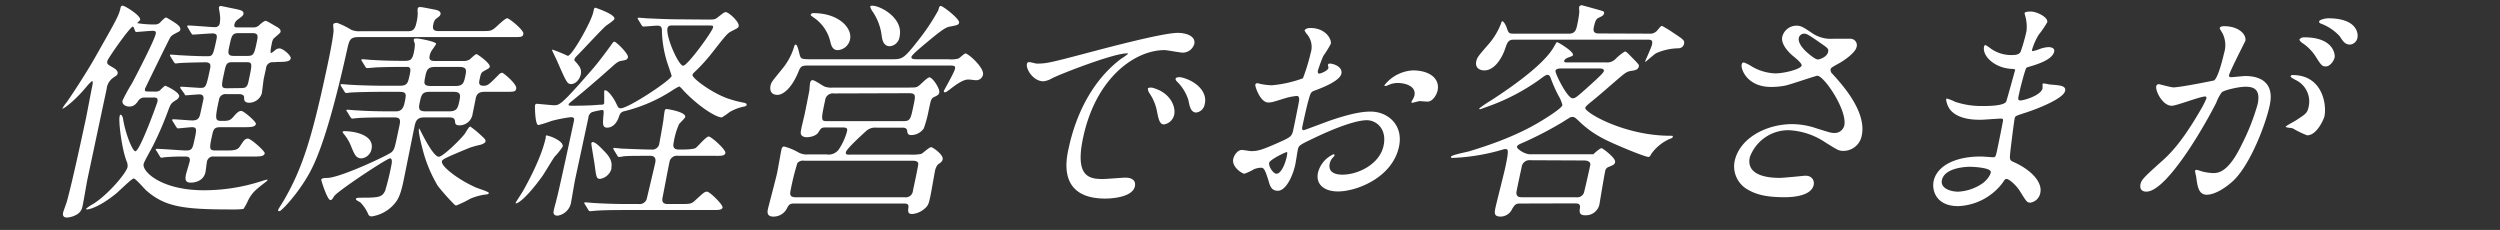 <svg xmlns="http://www.w3.org/2000/svg" viewBox="0 0 511 47"><rect x="0" y="0" width="511" height="47" fill="#333333" stroke="none"/><defs><style>.cls-1{fill:#fff;}.cls-2{fill:none;}</style></defs><g id="レイヤー_1" data-name="レイヤー 1"><path class="cls-1" d="M31.66,18.72a1.71,1.71,0,0,0,.95-.19c.17-.14,1-1,1.16-1s3,1.33,2.86,2.19a1.37,1.37,0,0,1-.69.76c-.94.62-1,.71-1.4,1.67a70.14,70.14,0,0,1-3.18,7.46c-.26.58-1.93,3.43-2,3.91C29,35,32.88,38.89,41.68,38.89A38.33,38.33,0,0,0,53.54,37c1-.33,1.17-.33,1.14-.19s-.25.29-.43.43c-1.83,1.43-2.63,2-3.49,3.62a11.46,11.46,0,0,1-1,1.85,19.5,19.5,0,0,1-2.73.1c-9.65,0-13.34-.57-17.1-3.85-.44-.39-2.22-2.48-2.6-2.48s-2.93,2.52-3.5,3c-3,2.47-5.29,3.33-6.1,3.33-.09,0-.12-.1-.1-.19a10,10,0,0,1,1.44-.95c3-1.86,6.73-6.28,7-7.52a2.23,2.23,0,0,0-.21-1.24c-1-2.61-1.64-8.08-1.42-9.08.05-.24.08-.38.22-.38s.42.28.51.95c.42,2.71,1.88,6.52,2.5,6.52.9,0,4.42-9.71,4.51-10.14.17-.81-.34-.85-.77-.85h-1.9a1.41,1.41,0,0,0-1.17.57c-.54.76-.94,1.28-1.94,1.28-.52,0-1.55-.33-1.35-1.23A35.45,35.45,0,0,1,27,17c1-1.9,4.54-8.7,4.83-10.08.12-.53-.15-.62-.67-.62s-3.05.24-3.33.24-.43-1.1-.67-1.1c-.57,0-5.11,6.52-5.21,7-.13.61,0,.71,1.09,1.33.34.19,1.15.66,1,1.28-.06.29-.28.43-.78.76a3.2,3.2,0,0,0-1.47,2.43c-.57,2.62-3.3,15.51-3.92,18.41-.16.76-.8,4.61-1,5.47A2.41,2.41,0,0,1,16,43.65a4.48,4.48,0,0,1-2.27.81c-.85,0-.94-.48-.82-1.05.07-.33.71-1.95.79-2.33,1.12-4.09,2.93-12.51,3.87-16.89.21-1,1.13-5.9,1.27-6.52.09-.42.23-1.09-.05-1.09a8.09,8.09,0,0,0-1.11,1.14c-2.19,2.67-4.53,4.47-4.86,4.47-.05,0-.09,0-.08,0a8.6,8.6,0,0,1,.89-1.29c.47-.62,4.06-6,6.08-9.65,4.13-7.28,4.59-8.09,4.92-9.61.06-.29.15-.48.43-.48.48,0,3.75,2.05,3.58,2.85,0,.15-.15.24-.33.43s-.24.19-.26.29A20.6,20.6,0,0,0,31.66,5a1.42,1.42,0,0,0,1.22-.57c.85-.86,1-.86,1.09-.86a24.47,24.47,0,0,1,2.1,1.29c.28.24.9.66.78,1.24a.59.59,0,0,1-.32.38c-1.28.66-1.45.76-1.73,1.18s-5.13,10.37-5.16,10.47c-.12.57.21.57.5.57Zm24.23-6a1.32,1.32,0,0,0-1.51,1.24L53.93,16c-.1.48-.33,2.66-.43,3.14A2.74,2.74,0,0,1,51,21c-1.1,0-1.12-.57-1.1-1.09s-.57-.67-1-.67H46.29a1.33,1.33,0,0,0-1.53,1.15c-.87,4-.79,4.32.5,4.32s1.72,0,2.41-.8,1.12-1.24,1.64-1.24,3.09,2.23,3,2.66c-.15.67-1.1.67-2.72.67H45c-1.05,0-1.36.33-1.58,1.38-.66,3-.73,3.38.65,3.38h1.76c1.76,0,2.66,0,3.16-.77.85-1.28,1.07-1.66,1.69-1.66s3.53,2.62,3.43,3C54,32,53.05,32,51.48,32H43.82a1.3,1.3,0,0,0-1.54,1.19c-.07.33-.22,1.71-.28,2-.47,2.14-2.8,2.14-3,2.14-1.14,0-1.18-.67-1-1.62.09-.43.69-2.33.77-2.71.21-.95-.45-1-.87-1a41.8,41.8,0,0,0-4.22.14c-.1,0-.59.1-.69.1s-.25-.14-.35-.34L32,30.85c-.08-.09-.19-.24-.18-.28a.22.22,0,0,1,.22-.15c1,0,5.12.34,6,.34,1.24,0,1.33-.43,1.71-2.19.44-2.05.55-2.57-.5-2.57-.42,0-2.57.24-2.9.24-.14,0-.21-.15-.36-.34l-.67-1.09c-.14-.19-.13-.24-.12-.29a.16.16,0,0,1,.17-.14c.67,0,3.37.24,3.94.24,1.14,0,1.45-.52,1.63-1.38l.62-2.85c.22-1.05-.53-1.1-.81-1.1-.43,0-2.47.19-2.76.19s-.16-.14-.3-.33l-.73-1c-.14-.24-.13-.28-.12-.33s.07-.1.16-.1c.48,0,3.43.24,4,.24,1.1,0,1.15-.24,1.91-3.76.19-.9.22-1.47-1-1.47-.19,0-3.38.05-5,.14-.14,0-.87.1-1,.1s-.22-.1-.37-.29l-.67-1.09c-.14-.24-.14-.24-.12-.33s.07-.1.17-.1c.33,0,1.77.14,2.11.14,1.59.1,3.71.19,5.28.19,1.19,0,1.22-.14,1.92-3.37.15-.72.23-1.29-.82-1.29-.57,0-3.62.24-4,.24-.14,0-.21-.14-.35-.33l-.67-1.1c-.07-.14-.14-.24-.13-.28a.16.16,0,0,1,.17-.15c.91,0,4.73.34,5.5.34a.94.94,0,0,0,1-.86,5.7,5.7,0,0,0,0-1.81c0-.24-.22-1.19-.18-1.38a.4.4,0,0,1,.4-.28c.05,0,2.73.57,3.05.62,1,.23,1.68.38,1.56,1-.09.38-.19.43-1.21,1.19a1.62,1.62,0,0,0-.64,1c-.13.57.3.57.59.57h3.14a1.73,1.73,0,0,0,1.51-.62c.29-.24.87-.72,1.15-.72s2,1.1,2.22,1.19c.42.24.92.57.82,1.05C57.41,6.73,56,7.73,55.85,8a2.48,2.48,0,0,0-.29.9c-.09.38-.42,1.95-.14,1.95a4.56,4.56,0,0,0,.79-.57,1.3,1.3,0,0,1,.94-.38c.66,0,2.4,1.43,2.27,2.05s-1,.71-2.72.71ZM49.32,18c.85,0,1.23-.19,1.46-1.29.78-3.61.88-4-.36-4h-2.9c-1.24,0-1.33.43-1.69,2.09-.63,2.9-.7,3.24.59,3.24Zm1.27-6.57c1.28,0,1.38-.43,1.88-2.76.26-1.23.41-1.9-.88-1.9h-2.8c-1.33,0-1.44.48-1.91,2.66-.29,1.34-.43,2,.9,2Z"/><path class="cls-1" d="M98.25,6.35c1.91,0,2.1,0,2.9-.62.4-.33,2.09-2,2.52-2s3.46,2.47,3.31,3.18-.38.67-2.57.67h-31c-1.9,0-2,.52-2.5,2.76-4.47,20.07-7.13,24.26-8.58,26.59-2.38,3.76-4.91,6.23-5.19,6.23s-.32-.09-.28-.28,1.31-2.1,1.5-2.53c3.52-6.18,5.47-12.6,8.22-25.35.44-2,1.51-7,1.61-8.8A10.31,10.31,0,0,1,68.11,5c.06-.28.6-.33.79-.33a16.8,16.8,0,0,1,2.92,1.43,4.13,4.13,0,0,0,1.89.28h9.47c.9,0,1.57,0,1.92-1.66a8.14,8.14,0,0,0,.28-2.14,3,3,0,0,1,0-.81c.06-.29.26-.33.55-.33s2.2.38,2.65.47,1.62.24,1.46,1c-.06.29-.23.43-1,1a2,2,0,0,0-.45,1C88.22,6.35,89,6.35,90,6.35ZM86.7,24c-1.24,0-1.68.52-1.92,1.62-.36,1.66-2,9.94-2.4,11.8-.59,2.75-1.2,3.61-1.83,4.32a7.61,7.61,0,0,1-4.48,2.48.73.73,0,0,1-.78-.38,7.44,7.44,0,0,0-1.65-2.48c-.12-.09-1-.47-.89-.71s.47-.24,1.57-.24c3.33,0,3.81-.24,4.39-1.38A50.22,50.22,0,0,0,80,33.75c.09-.38.25-1.38-.27-1.38-.67,0-10.83,6.76-11.41,7.71-.43.67-.51.81-.79.81-.62,0-1.9-4-1.86-4.19s.36-.33,1.21-.33c2.57,0,12.52-4.66,13.17-5.28s.63-.9,1.59-5.38c.3-1.38.08-1.71-1.11-1.71H79c-1.14,0-4.33,0-6,.14-.14,0-.87.1-1,.1s-.21-.1-.36-.29l-.67-1.09c-.19-.24-.19-.24-.17-.33s.17-.1.21-.1c.29,0,1.73.14,2.07.14,1.35.1,3.81.19,6.47.19h1.24c.57,0,1.52,0,1.87-1.61.44-2,.51-2.38-1.15-2.38H77.84c-1.52,0-4.82.05-6.07.14-.15,0-.83.1-1,.1s-.22-.1-.37-.29l-.67-1.09c-.13-.24-.13-.24-.11-.34s.11-.09.16-.09c.33,0,1.73.14,2.06.14,1.36.1,5,.19,6.52.19h3.28c1.62,0,1.73-.52,2.1-2.23.16-.72.35-1.62-.46-1.62-2.28,0-3.85,0-6.2.09-.24,0-1.84.15-2,.15a.44.44,0,0,1-.41-.29L74,12.54c-.14-.24-.14-.24-.12-.34s.12-.09.21-.09c.29,0,1.68.14,2,.14,1.35.1,3.81.19,6.52.19,1.23,0,1.65-.14,2-1.81A8.44,8.44,0,0,0,84.8,9c0-.14-.28-.67-.23-.9s.38-.24.57-.24c.57,0,4.14.66,4,1.14a11.84,11.84,0,0,1-.84,1.24,3.52,3.52,0,0,0-.47,1.09c-.25,1.14.46,1.14,1.41,1.14h5.38A2.5,2.5,0,0,0,96,12.16c.18-.15,1.14-1.1,1.38-1.1s2.87,1.9,2.73,2.57c-.06.29-.17.33-1.14.86-.59.33-.67.47-.92,1.66-.16.72-.3,1.38.79,1.38.86,0,1.1-.24,3.17-2.33a1,1,0,0,1,.64-.33c.24,0,3.06,2.33,2.87,3.23-.14.67-.38.67-2.62.67H99c-1.33,0-1.61.66-1.77,1.38-.08.38-.5,2.57-.61,3A2.72,2.72,0,0,1,94,25.62c-.95,0-.93-.33-1-.81-.06-.81-.68-.81-1.2-.81ZM73.91,32.37c-1.14,0-1.45-.76-2.2-2.61a9.23,9.23,0,0,0-1.28-2.19c-.12-.14-.42-.48-.39-.62s.22-.14.36-.14c2,0,6.16.76,5.54,3.66A2.32,2.32,0,0,1,73.91,32.37Zm24.38-2.8a23.38,23.38,0,0,0-2.27.62c-5.53,2.28-5.61,2.42-5.69,2.8-.22,1,3.37,3.76,6.94,5.33.38.19,2.71.86,2.65,1.14s-.49.29-.63.29a12.26,12.26,0,0,0-3.13.85A23.6,23.6,0,0,1,93.28,42a.54.54,0,0,1-.35-.14A46,46,0,0,1,89.49,38,28.19,28.19,0,0,1,87,32.61c-.44-1.24-1.54-5.42-1.38-6.18,0-.05,0-.15.08-.15s2.71,5.76,4,5.76c.76,0,4-3.09,5.21-4.57.2-.23.92-1.61,1.21-1.61a19.19,19.19,0,0,1,2.1,1.71c1,.9,1.07,1,1,1.43C99.14,29.19,98.65,29.47,98.29,29.57ZM87.88,18.77c-1.62,0-1.75.57-2.12,2.33-.28,1.28,0,1.66,1.25,1.66h4.76c1.66,0,1.81-.66,2.14-2.18.28-1.34.15-1.81-1.28-1.81ZM89,13.68c-1.57,0-1.79.57-2.08,2s-.37,1.9,1.25,1.9H93c1.57,0,1.78-.52,2.08-1.9s.37-2-1.25-2Z"/><path class="cls-1" d="M115,30a14.69,14.69,0,0,1-1.61,2c-.47.62-2.12,3.43-2.53,4-3.26,4.52-5,5.56-5.34,5.56-.14,0-.13-.05-.11-.14s1.37-2.14,1.6-2.57c.63-1.14,3.63-6.47,4.54-10.7,0-.19,0-.48.15-.48a7.25,7.25,0,0,1,1.85.67C114.27,28.71,115.19,29.33,115,30ZM144.62,4c1.28,0,1.57,0,2.16-.52,1.13-.86,1.25-1,1.58-1,.57,0,2.81,2,2.62,2.85-.07.34-.07.34-1.36,1-.9.43-1.16.76-3.78,4.09a35.77,35.77,0,0,1-4,4.43.87.87,0,0,0-.29.47c-.14.67,4.33,3.95,7.64,4.95a21.08,21.08,0,0,0,2.57.67c.45.09.92.14.84.52-.05.19-.1.24-.8.38a9.91,9.91,0,0,0-2.65,1.05A13.82,13.82,0,0,1,147.54,24c-1.19,0-4.63-2.14-7.82-5.47-.14-.19-.76-.86-.9-.86a13.17,13.17,0,0,0-1.41.81,31.74,31.74,0,0,1-9.92,4.28c-.66.19-.78.57-1,1.15-.31,1-1.13,2.18-2.37,2.18-1,0-.93-.76-.76-2.66.06-.71.06-.95-.32-.95a16.65,16.65,0,0,0-2,.43,1.33,1.33,0,0,0-.77,1.14l-2.67,12.41c-.19.86-.78,4.48-.94,5.24A3.34,3.34,0,0,1,114,44.08c-.95,0-.91-.62-.81-1.1s.55-2.09.62-2.42c.61-2.38,2.84-12.75,3.45-15.61.13-.57.23-1-.58-1a30.37,30.37,0,0,0-3.92.76,23.87,23.87,0,0,1-2.71.85c-.71,0-.72-3.9-.7-4s.12-.34.31-.34c.42,0,3.07.29,3.6.29,1.09,0,1.48-.05,7.8-7.33,1.39-1.57,3.49-4.47,3.83-4.94.42-.62.53-.72.68-.72.38,0,2.93,2.48,2.78,3.19-.11.52-.45.57-1.54.76-.31.1-.66.19-1.73,1.19-3.59,3.19-6,5.23-8,6.85-.75.62-.81.67-.85.86s.09.24.67.24,3.71,0,5.6-.2c.63,0,1,0,1-.42,0-.15,0-2.24,0-2.38s.08-.14.27-.14c.43,0,1.53,1.28,2.18,2.66.43.9.5,1,.93,1,1.57,0,10.22-5.71,10.41-6.61,0-.05-.8-2.43-.95-2.86A23.35,23.35,0,0,1,135.29,6c-.07-.57-.32-.76-.94-.76-.42,0-2.51.19-2.84.19-.14,0-.22-.1-.37-.29l-.67-1.09c-.14-.24-.14-.24-.12-.33s.07-.1.17-.1c.33,0,1.77.14,2.06.14,2.31.1,4.29.19,6.52.19Zm-26.44,9.28a2.11,2.11,0,0,1,.54,1.9c-.22,1-1,2-2,2-.8,0-1-.52-2.81-4.62-.15-.38-1.08-2.23-1.06-2.33s0-.09.06-.09a30.9,30.9,0,0,1,3.15,1.28c.86,0,4.78-6.94,5.21-8.94.15-.71.19-.9.43-.9,0,0,4.09,1.33,3.89,2.28-.08.33-1.45,1.19-1.74,1.43-1,.85-5,5.23-5.82,6-.25.28-.71.66-.61,1.09A8,8,0,0,1,118.18,13.25ZM139,41.7c2.09,0,2.33,0,3.17-.81,1.66-1.52,1.84-1.71,2.37-1.71s3.27,2.66,3.15,3.23-1,.52-2.58.52H127.62c-1.14,0-4.33,0-6,.15-.15,0-.88.09-1,.09a.42.42,0,0,1-.37-.28l-.67-1.1c-.11-.14-.18-.24-.16-.33s.16-.1.21-.1c.28,0,1.73.15,2.06.15,1.36.09,3.76.19,6.47.19h2.38a1.51,1.51,0,0,0,1.64-1c.07-.29,1.52-6.38,1.75-7.42.3-1.43-.7-1.43-1.12-1.43-2.38,0-4.44,0-5.3.09a7.76,7.76,0,0,1-1,.15c-.15,0-.22-.1-.36-.34l-.67-1.09c-.14-.24-.14-.24-.13-.28a.21.21,0,0,1,.18-.15c.23,0,1.44.15,1.68.15s4.14.19,5.9.19a1.46,1.46,0,0,0,1.67-1.34c.08-.38.59-3.18.84-4.8,0-.24.18-1.48.24-1.76s.13-.38.41-.38,4,.62,3.79,1.62c-.06.28-1.12,1.23-1.26,1.47a14.64,14.64,0,0,0-1.1,3.76c-.15.71-.16,1.43,1.12,1.43.95,0,2.95,0,3.4-.34s2.12-2.33,2.64-2.33,3.56,2.71,3.41,3.38-1.07.57-2.59.57h-7.09a1.54,1.54,0,0,0-1.76,1.33c-.22,1-1.28,6.61-1.4,7.18-.29,1.34.66,1.34,1.14,1.34Zm-14-7.28a2.88,2.88,0,0,1-2.32,2.14c-.76,0-.79-.29-1.15-3-.1-.67-.69-4.1-.66-4.24a.3.3,0,0,1,.3-.28c.57,0,1.73,1.23,2.24,1.76C124.41,31.8,125.27,32.85,124.94,34.42ZM137.27,5.21c-.34,0-.74.1-.83.52-.39,1.81,2.29,7.71,3.19,7.71s5.91-6.9,6.11-7.8c.09-.43-.05-.43-1.2-.43Z"/><path class="cls-1" d="M168.93,31.56a2.57,2.57,0,0,0,2.57-1.09,12.84,12.84,0,0,0,1.62-3.57c.19-.85-.19-.85-1.38-.85h-2.86c-1,0-1.07.14-1.6,1s-2,1-2.31,1c-.71,0-1.33-.24-1.3-1,0-.48.66-3.05.78-3.62.09-.38.76-3.76,1-5,0-.19.09-1.29.14-1.52s.21-.53.49-.53c.48,0,2.08,1.19,2.52,1.33a3.91,3.91,0,0,0,1.67.19H185.1c2,0,2.19,0,2.65-.33s1.8-1.76,2.23-1.76c.62,0,2.21,2.33,2,3.14-.08.38-.3.52-1,.86s-.69.57-1.15,2.71a25.34,25.34,0,0,1-1,3.71,3.14,3.14,0,0,1-2.53,1.38c-.72,0-.8-.29-.89-.95-.09-.48-.5-.57-1-.57h-5.33a2.72,2.72,0,0,0-2.17.81c-.89.8-3.85,3.52-4,4.18s.5.52,1.17.52H186a9.62,9.62,0,0,0,2.31-.14c.32-.14,1.63-1.38,2-1.38s2.57,1.57,2.37,2.48c-.09.42-.2.52-1,1.09a3.07,3.07,0,0,0-.56,1.24c-.16.76-.79,4.56-1,5.42-.28,1.28-.38,1.76-1.24,2.43a4.3,4.3,0,0,1-2.41,1c-1,0-.88-.57-.77-1.52,0-.62-.58-.62-1-.62H162.25c-.85,0-1.07.33-1.4,1a3.06,3.06,0,0,1-2.79,1.67c-1.42,0-1.19-1.1-1.1-1.53s1.62-6.18,1.88-7.37c.14-.67.72-4,.88-4.76.05-.23.14-.66.57-.66a11.87,11.87,0,0,1,2.88,1.19,3.57,3.57,0,0,0,2.1.42Zm13.32-19.45c2.1,0,2.43,0,5.32-3.71a44.88,44.88,0,0,0,4.21-6.28c.22-.81.29-.9.52-.9.43,0,3.9,2.66,3.74,3.42-.1.48-.5.52-1.69.76-.84.14-1.29.24-4.82,3.19-.75.62-3.12,2.57-3.22,3s.32.52,1.08.52h6.42a5.76,5.76,0,0,0,2.08-.14c.26-.1,1.22-1.05,1.46-1.05.52,0,3.89,2.9,3.57,4.38a1.39,1.39,0,0,1-1.47,1.09c-.24,0-1.25-.14-1.44-.14-.71,0-1.58.28-3.46,1.71-1,.76-1.15.9-1.43.9s-.19-.23-.17-.33,2.09-3.71,2.24-4.42-.13-.72-1.61-.72H165.66c-1.71,0-1.95,0-2.46,1.29-1.32,3.23-3.06,4.71-4.3,4.71s-1.62-.86-1.4-1.91c.16-.71.4-.95,2.41-3.42a13,13,0,0,0,2.37-4.38c.08-.38.22-.57.36-.57.43,0,.75,2.05.91,2.38.22.52.35.62,2.11.62ZM164.42,32.85a1.59,1.59,0,0,0-1.43.47,51,51,0,0,0-1.36,5.43c-.17.81-.34,1.57,1,1.57h22.26a1.48,1.48,0,0,0,1.72-1.38c.16-.72,1.11-5.14,1.08-5.42,0-.67-.86-.67-1.19-.67Zm1.93-30.16c5,0,7.91,3,7.4,5.38a2.76,2.76,0,0,1-2.51,2.18c-1.1,0-1.36-1-1.55-1.85a8.19,8.19,0,0,0-3.1-4.62c-.86-.61-1-.66-.8-.9S166.16,2.69,166.35,2.69Zm4.12,16.41a1.58,1.58,0,0,0-1.81,1.38c-.93,4.28-.83,4.28.5,4.28h15.46c1.42,0,1.51-.38,2.06-3,.49-2.28.58-2.71-.94-2.71ZM183.88,7.45a2.22,2.22,0,0,1-2,2c-1.33,0-1.56-1.38-1.67-2.19a11.1,11.1,0,0,0-1.85-4.9,3.09,3.09,0,0,1-.49-1c0-.19.32-.19.42-.19C179.82,1.12,184.7,3.64,183.88,7.45Z"/><path class="cls-1" d="M211.9,13c2,0,2.75-.19,9.66-2,4.49-1.19,16.05-4.28,19.19-4.28,1.71,0,3.71.66,3.36,2.28a2.48,2.48,0,0,1-2.33,1.76c-.62,0-3.22-.52-3.74-.52-6,0-14,5.56-16.64,17.84-1.72,8,1.17,8.51,4,8.51.72,0,4.15-.28,4.58-.28,1.48,0,2.2.61,2,1.76-.54,2.52-5.77,2.52-6.06,2.52-9.7,0-8-7.95-7.51-10.18S221,18.15,229.17,12a11.15,11.15,0,0,0,1.41-1c0-.09-.17-.09-.27-.09-2.75,0-13.5,4.19-15.27,5.09a4.46,4.46,0,0,1-1.75.62c-2.37,0-4-3.19-3.21-3.86C210.32,12.54,211.61,13,211.9,13ZM240,23.48a2.54,2.54,0,0,1-2.08,1.95c-.86,0-1.09-.91-1.45-2.76A9.71,9.71,0,0,0,234.91,19a2.09,2.09,0,0,1-.29-.86c0-.24.58-.28,1-.19C239.42,19,240.35,22,240,23.48Zm6.25-2.29A2,2,0,0,1,244.51,23c-1.14,0-1.37-1.37-1.6-2.52a9.09,9.09,0,0,0-2.32-3.8c-.19-.19-.34-.38-.29-.62s.58-.29.73-.29a4.09,4.09,0,0,1,1.14.24C244.78,16.87,246.76,18.91,246.27,21.19Z"/><path class="cls-1" d="M274.18,15.06c-.34,1.57-4.26,3-5.5,3.47-.72.24-.81.43-1.26,2.09-.32,1.05-1.15,4.9-1.2,5.14s-.19.86.24.86c.14,0,4.39-1.62,5.21-1.91,5.09-1.76,7.26-1.9,8.5-1.9,3.47,0,6.74,2.71,5.78,7.18-1.35,6.28-8.58,9.14-12.48,9.14-2.71,0-4.6-1.38-4.07-3.86a5.64,5.64,0,0,1,3.19-3.75.2.2,0,0,1,.19.23,1.06,1.06,0,0,1-.28.39,2.5,2.5,0,0,0-.7,1.28c-.49,2.28,2.12,2.28,2.6,2.28,3.14,0,7.58-2.09,8.4-5.9.73-3.37-1.39-5.23-3.44-5.23-1.33,0-4.41.62-10.61,3.57-3,1.43-3.29,1.57-3.46,2.38-.11.52-.43,2.66-.54,3.14-.47,2.19-1.86,5.33-3.57,5.33-1.28,0-1.59-1-1.81-1.76-.88-2.95-1.12-2.95-1.74-2.95a4.8,4.8,0,0,0-1.25.28,12.61,12.61,0,0,1-2,.95c-.53,0-2.64-1.42-2.31-3,.19-.86.93-1.86,1.78-1.86.29,0,1.62.24,1.9.24,1.29,0,2.19-.24,5.3-1.62,2.68-1.19,3-1.33,3.28-2.66.24-1.1,1.06-5.14,1.19-5.95.07-.33.08-1.05-.44-1.05a12.9,12.9,0,0,0-2.28.43c-2.6.81-2.86.91-3.58.91-1.61,0-2.71-3.29-2.64-3.62A.43.43,0,0,1,257,17c.14,0,.67.19.82.19a13.19,13.19,0,0,0,2.13.24A24.18,24.18,0,0,0,266.32,16a39.35,39.35,0,0,0,1.59-5.19,4,4,0,0,0-.75-3.8,4,4,0,0,1-.5-.76c.09-.43.87-.53,1.16-.53,3.19,0,4.4,2.34,4.2,3.24a23.34,23.34,0,0,1-1.53,2.47,29.71,29.71,0,0,0-1.14,3.09c0,.19,0,.53.27.53s1.77-.53,1.92-1.19c0-.1-.12-.57-.1-.67a.59.59,0,0,1,.23-.19C272.36,12.92,274.5,13.58,274.18,15.06ZM259.42,33.28c-.16.71.8,2.23,1.51,2.23s1.62-1.33,2.12-3.66c0-.19.15-.67,0-.76S259.56,32.61,259.42,33.28Zm34.43-14.8c-.22,1-1.06,2.29-2.06,2.29-.29,0-1.36-.1-1.6-.1s-1.31.33-1.5.33-.23,0-.18-.23a3,3,0,0,1,.22-.38,3.31,3.31,0,0,0,.38-.86c.41-1.9-1.83-2.57-3.45-2.57a4.67,4.67,0,0,0-2,.48,1.36,1.36,0,0,1-.51.14c-.14,0-.18,0-.15-.19a7.93,7.93,0,0,1,5.78-3C292.5,14.39,294.32,16.29,293.85,18.48Z"/><path class="cls-1" d="M310.8,41.6c-.86,0-1.11.1-1.71,1.1a2.61,2.61,0,0,1-2.34,1.57c-1.33,0-1.33-.67-1.09-1.76.29-1.34,1.74-7,2-8.19.83-3.85.59-3.85,0-3.85-.28,0-1.72.48-2,.52a41.84,41.84,0,0,1-8.79,1.29c-.24,0-.32-.1-.29-.24.09-.38,3.21-.95,3.82-1.14,2.75-.86,9.41-2.86,15.19-6.52,1-.62,3.63-2.28,3.77-2.9a7.17,7.17,0,0,0-.82-1.95A28.81,28.81,0,0,1,317,16.06c-.12-.34-.27-.76-.7-.76-.28,0-.44.09-1.86,1.14a43,43,0,0,1-9.66,5.09s-2.22.81-2.26.81a.16.16,0,0,1-.15-.19,22.74,22.74,0,0,1,2.39-1.62c2.71-1.76,10.69-7,12.88-11,.46-.81.48-.9.67-.9s3.35,1.9,3.2,2.57c0,.23-.2.28-.87.52-.31.09-.84.38-.92.71s.36.33.5.33h8.09a2.38,2.38,0,0,0,1.91-.71,10,10,0,0,1,1.9-1.52c.29,0,.4.14,1.57,1.33s1.37,1.38,1.29,1.71c-.15.72-.84.81-1.52.91-.94.14-1.28.43-2.57,1.52-1.51,1.28-3.92,3.42-5.47,4.66-.93.76-1.33,1.1-1.39,1.38-.2.9,7.95,5.71,17.37,5.71.47,0,.57,0,.51.24s-.29.28-.66.42a9.13,9.13,0,0,0-3.69,3c-.23.43-.38.67-.62.67-.76,0-7.71-2.86-9.7-4a20.26,20.26,0,0,1-4.51-3.33c-.71-.66-.91-.85-1.34-.85s-.5.14-2.2,1.18A75.53,75.53,0,0,1,311.67,29c-1.1.47-1.51.62-1.6,1s1.52,1.53,2.66,1.53h12.94c.42-.38,1.36-1.24,1.7-1.24.19,0,2.94,2,2.76,2.85-.11.48-.32.58-1.37,1a1.06,1.06,0,0,0-.67.9c-.24,1.1-1.14,6.62-1.19,6.85A2.83,2.83,0,0,1,324,44c-1.23,0-1.18-.72-1.06-1.48.11-.95-.41-.95-1.32-.95ZM337.11,6.88a1.88,1.88,0,0,0,1.75-.81c.63-.72.64-.76.88-.76A22.31,22.31,0,0,1,342,6.69c2.16,1.42,2.37,1.57,2.21,2.33a1.17,1.17,0,0,1-1.14.85,11.75,11.75,0,0,0-4.54,1c-.38.19-2.14,1.76-2.19,1.76s-.08-.05-.06-.14,1.27-2.81,1.38-3.33c.2-.95-.11-1.05-.87-1.05H309.45c-1.19,0-1.35.53-1.87,2.05-.36,1.05-1.81,4.23-4.19,4.23-1,0-1.92-.57-1.64-1.85.17-.81.42-1.1,2.57-3.57a14,14,0,0,0,2.55-4.33c0-.1.06-.29.25-.29s.62.67.83,1.24c.37,1.14.44,1.29,1.44,1.29h11.32c1.28,0,1.47-.91,1.62-1.57a21.08,21.08,0,0,0,.49-2.95,5,5,0,0,1-.05-.86.52.52,0,0,1,.52-.43c.14,0,2.78.76,3,.81,1.48.43,1.67.43,1.58.86s-.52.62-.94.81c-.58.28-.81.42-1.15,2-.18.81,0,1.29,1,1.29ZM312.8,32.75a1.58,1.58,0,0,0-1.73,1.19c-.09.43-1.16,5.38-1.13,5.47.07.76.42.91,1.23.91h11a1.45,1.45,0,0,0,1.56-.86c.08-.14.9-3.76,1.31-5.66.18-.81-.67-1-1.25-1ZM319,14c-.24,0-1,0-1.06.52s2.41,5.57,3.5,5.57c.53,0,.76-.19,2.87-2.05.71-.66,3.4-3,3.51-3.47s-.36-.57-.88-.57Z"/><path class="cls-1" d="M362,17.77c-4.9,0-6.21-3.66-6-4.57.05-.24.14-.43.47-.43a9.65,9.65,0,0,1,1.76.91A10.16,10.16,0,0,0,362.87,15c1.8,0,5.22-.85,5.39-1.61.09-.43-1.24-1.53-1.77-1.95-1.09-.91-2.5-2.53-2.2-3.91a3,3,0,0,1,2.87-2.28c1,0,1.41.29,3.32,1.57a6.73,6.73,0,0,0,4.23,1.1c.58,0,3,0,3.52,0a1.31,1.31,0,0,1,1.25,1.71c-.26,1.23-2.87,2.95-3.62,3.33-1.45.81-1.62.9-1.69,1.23a1.06,1.06,0,0,0,.38.91c2,2.19,7,7.7,6,12.56a3.81,3.81,0,0,1-3.83,3.18c-.86,0-1.15-.19-3.66-1.76a14.52,14.52,0,0,0-7.56-2.47,8.4,8.4,0,0,0-7.84,5.52c-.66,3,2.08,4.23,6.13,4.23.8,0,4.94-.43,5-.43,1.6-.14,2.11,1,1.93,1.86-.54,2.52-5.1,2.52-6,2.52-4,0-5.9-.67-7.34-1.48a5.44,5.44,0,0,1-2.82-5.89c1-4.71,6.48-7.57,11.76-7.57a15.43,15.43,0,0,1,4.95.86c2.77.86,3,.95,3.7.95a2,2,0,0,0,2-1.52c.67-3.09-4.13-10.18-5.51-10.18-.29,0-5.42,1.76-6.47,2A14.8,14.8,0,0,1,362,17.77Zm9.58-5.61c.28,0,1.86-.48,2.08-1.53.14-.61,0-.76-1.3-1.66-2.73-1.9-3.07-2.09-3.6-2.09a1.13,1.13,0,0,0-1.08.85c-.25,1.14,1.17,2.52,1.49,2.81C369.75,11.06,371,12.16,371.61,12.16Z"/><path class="cls-1" d="M414,3.4a6.17,6.17,0,0,1-.18-.71c.07-.33,1-.33,1.26-.33,1.28,0,3.6,1.19,3.38,2.18a18.47,18.47,0,0,1-1.73,2.53,13.09,13.09,0,0,0-1.38,3.09c0,.09-.06.28.13.28a6.26,6.26,0,0,0,1.42-.42,6.29,6.29,0,0,1,1.79-.39c.48,0,1.35.15,1.19.91-.38,1.76-3.82,2.71-5.24,3.14-.4.09-.51.14-.71.85-.08.15-.81,2.67-1.23,4.62-.24,1.09-.3,1.38.32,1.38s4.15-1,4.48-2.48c0-.14,0-.71,0-.85s.18-.14.27-.14c.24,0,1.19.23,1.43.23,1.92.15,3.13.24,2.91,1.29-.36,1.66-6.11,3.85-8.45,4.57-1.59.52-1.74.57-1.85,1-.19.9-.85,6.38-.9,6.85-.15,1.57-.19,1.76.73,2.14,3.38,1.52,5.88,4,5.4,6.28a2.42,2.42,0,0,1-2.05,2c-.67,0-.8-.24-2.08-2.28-.69-1.19-2.25-2.57-2.77-2.57-.29,0-.43.23-.78.76a11.93,11.93,0,0,1-9.12,4.8c-4.48,0-5.41-3.18-5-5.14.62-2.85,4-5,9.65-5,.43,0,2.16.15,2.49.15.52,0,.56-.15.9-1.76.21-1,.85-4.14,1.08-5.43.09-.43.15-.71-.33-.71-.66,0-3.57.24-4.18.24-1.1,0-4.44,0-6.15-1.95a4.22,4.22,0,0,1-.91-2.19c0-.1.05-.19.19-.19a10.07,10.07,0,0,1,1.66.66,16.75,16.75,0,0,0,5.57.86c1.14,0,4.33,0,4.86-.9.08-.15,1.8-6.38,1.81-6.43.05-.23-.19-.23-.94-.28-3.32-.24-5.8-2.66-5.4-4.52,0-.1.12-.33.26-.33s1.05.66,1.17.76a7.23,7.23,0,0,0,4.34,1.28c1,0,1.52-.24,1.72-.71a36.77,36.77,0,0,0,1.19-4.19A8.31,8.31,0,0,0,414,3.4ZM402.61,34.09c-.1,0-5.09,0-5.68,2.71-.39,1.8,2,2.38,3.29,2.38a9.66,9.66,0,0,0,5.09-1.76c1-.77,1.7-1.91,1.6-2.34C406.75,34.28,403.46,34.09,402.61,34.09Z"/><path class="cls-1" d="M440.74,17.58a.55.55,0,0,1,.51-.38c.15,0,2.47.66,3,.66,1.38,0,8.19-1.37,8.3-1.42.93-.57,2-5.38,2.06-5.62a5.38,5.38,0,0,0-.32-4c-.53-.86-.6-1-.57-1.09.07-.34.65-.38.84-.38,3.19,0,4.65,1.8,4.39,3,0,.05-3.13,6.14-3.33,7-.06.29.1.43.44.43s2.47-.24,2.85-.24c3.57,0,6,1.71,5,6.09-.81,3.76-3.91,11.94-7.38,15.27-1.67,1.57-3.86,2.9-5.48,2.9s-1.87-1.66-2.1-3.28c0-.33-.31-1.43-.28-1.57a.3.3,0,0,1,.29-.24,8.22,8.22,0,0,1,1.12.33,10.88,10.88,0,0,0,2.35.34c1.38,0,3.29-.67,5.77-5.81a44.68,44.68,0,0,0,3.26-8.27c.72-3.33-1.14-3.57-2.52-3.57s-4.38.71-4.81,1.14A8.48,8.48,0,0,0,453,21c-3.3,6.47-10.43,18.17-14.28,18.17-1.05,0-1.38-.67-1.2-1.52s.63-1.38,4.16-4.52c1.59-1.43,4.06-3.62,8.17-10.75A17.8,17.8,0,0,0,451,20.1c0-.14,0-.38-.25-.38-1.05,0-5.88,1.9-6.84,1.9C442.06,21.62,440.52,18.63,440.74,17.58Zm30.84,10.08a18.36,18.36,0,0,1-2.93-1.42c-.31-.1-1.49-.15-1.45-.34s1.81-1.09,2.14-1.33c2.05-1.33,2.27-1.47,2.55-2.76a4.87,4.87,0,0,0-2.68-5.47c-.34-.19-1-.52-1-.71a.34.34,0,0,1,.4-.29c6.09,0,7,6,6.51,8.42C475,24.33,473.58,27.66,471.58,27.66Zm5.62-15.93c-.18.81-1,1.85-1.78,1.85s-1-.28-2.08-2a9.44,9.44,0,0,0-2.77-2.81c-.21-.14-.6-.52-.56-.71a1.12,1.12,0,0,1,.9-.43C477,7.59,477.32,11.16,477.2,11.73Zm4.66-4a1.7,1.7,0,0,1-1.48,1.38c-1.05,0-1.44-.62-2.15-1.71a9.86,9.86,0,0,0-3.69-2.52c-.45-.14-.55-.34-.52-.48.08-.38,1.28-.66,1.86-.66C481.77,3.74,482.06,6.83,481.86,7.73Z"/><rect id="_スライス_" data-name="&lt;スライス&gt;" class="cls-2" width="511" height="47"/></g></svg>